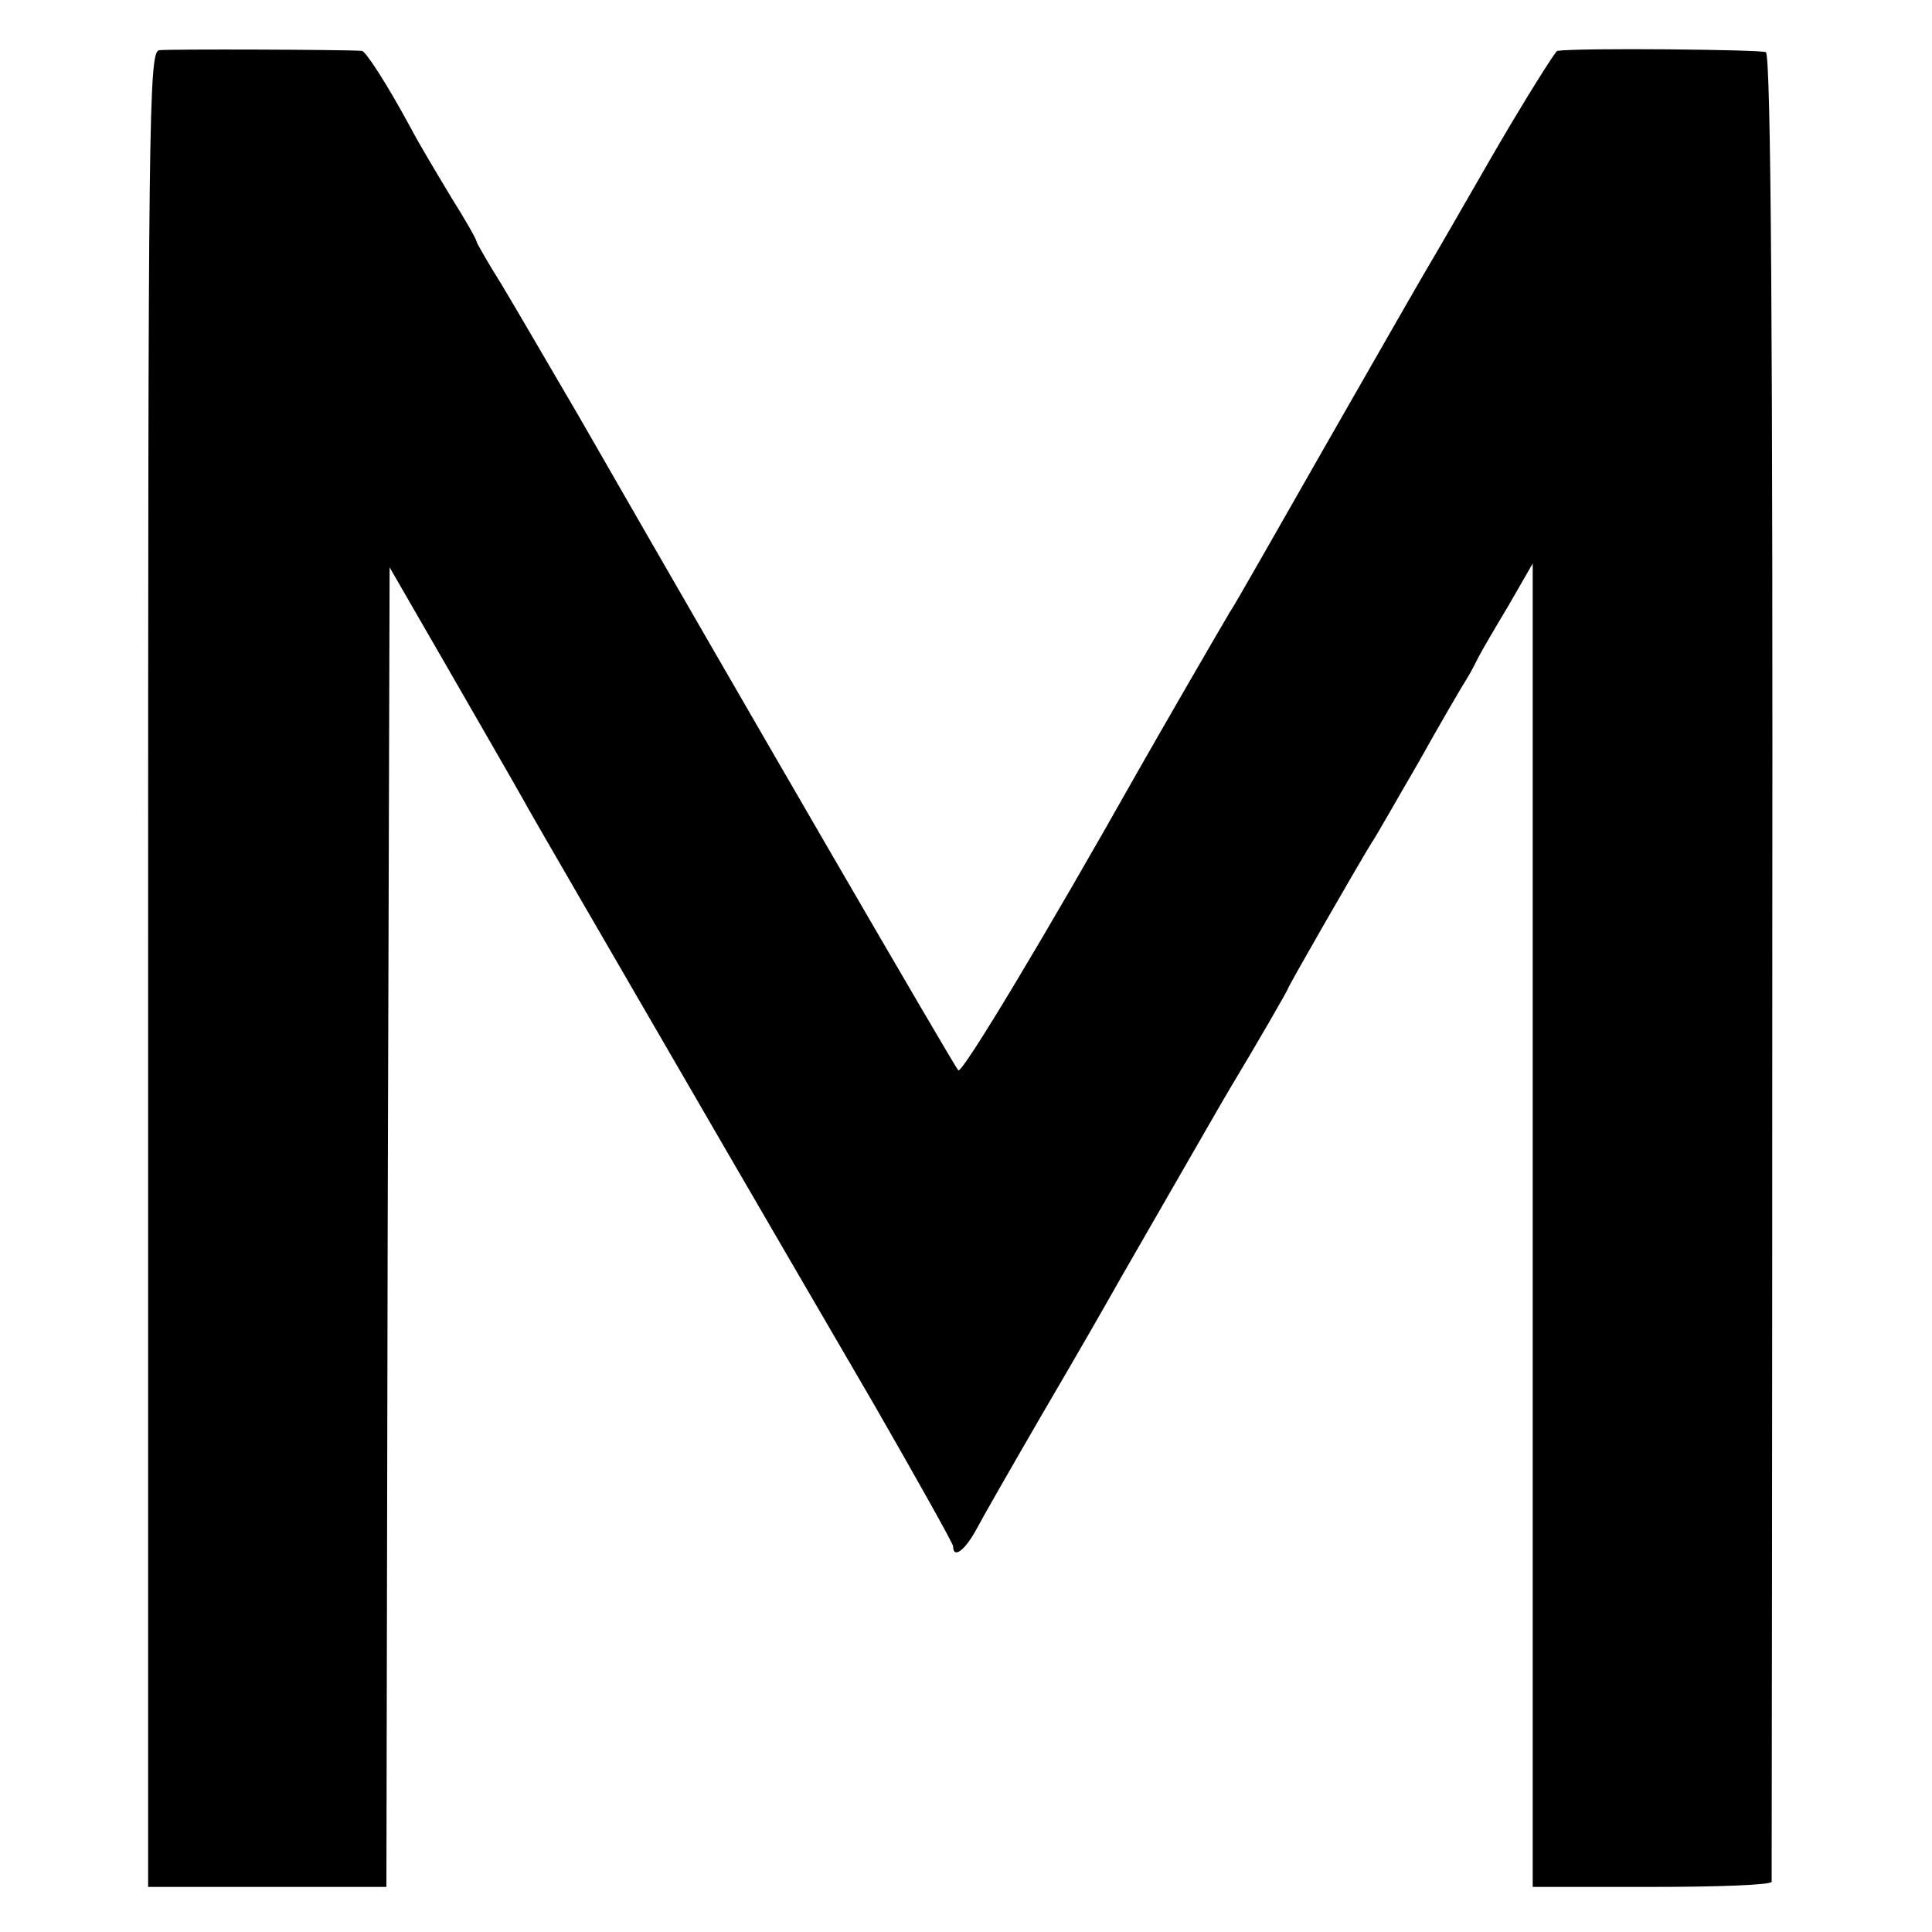 <?xml version="1.0" standalone="no"?>
<!DOCTYPE svg PUBLIC "-//W3C//DTD SVG 20010904//EN"
 "http://www.w3.org/TR/2001/REC-SVG-20010904/DTD/svg10.dtd">
<svg version="1.0" xmlns="http://www.w3.org/2000/svg"
 width="300pt" height="300pt" viewBox="0 0 300 300"
 preserveAspectRatio="xMidYMid meet">
<g transform="translate(0,300) scale(0.1,-0.1)"
fill="#000000" stroke="none">
<path d="M247 2922 c-16 -3 -17 -104 -17 -1428 l0 -1424 185 0 185 0 2 1025 3
1024 90 -156 c50 -87 102 -177 116 -202 14 -26 116 -201 226 -391 110 -190
255 -439 322 -554 66 -115 121 -213 121 -217 0 -20 18 -7 36 26 10 19 57 101
104 182 47 80 101 174 120 208 102 177 162 282 170 295 41 68 90 153 90 155 0
3 107 189 129 225 6 8 38 65 73 125 34 61 68 119 75 130 7 11 15 27 19 35 4 8
25 44 46 79 l38 66 0 -1028 0 -1027 185 0 c102 0 185 3 186 8 0 4 1 643 1
1421 1 972 -2 1415 -10 1420 -8 4 -290 7 -324 2 -3 -1 -48 -72 -98 -158 -50
-87 -95 -165 -100 -173 -5 -8 -75 -130 -155 -270 -80 -140 -149 -262 -155
-270 -11 -18 -115 -198 -145 -251 -138 -245 -271 -467 -277 -461 -6 6 -330
564 -590 1017 -45 77 -98 168 -119 203 -22 35 -39 65 -39 67 0 3 -17 33 -39
68 -21 35 -50 83 -63 108 -39 72 -70 119 -76 120 -24 2 -302 3 -315 1z"/>
</g>
</svg>
